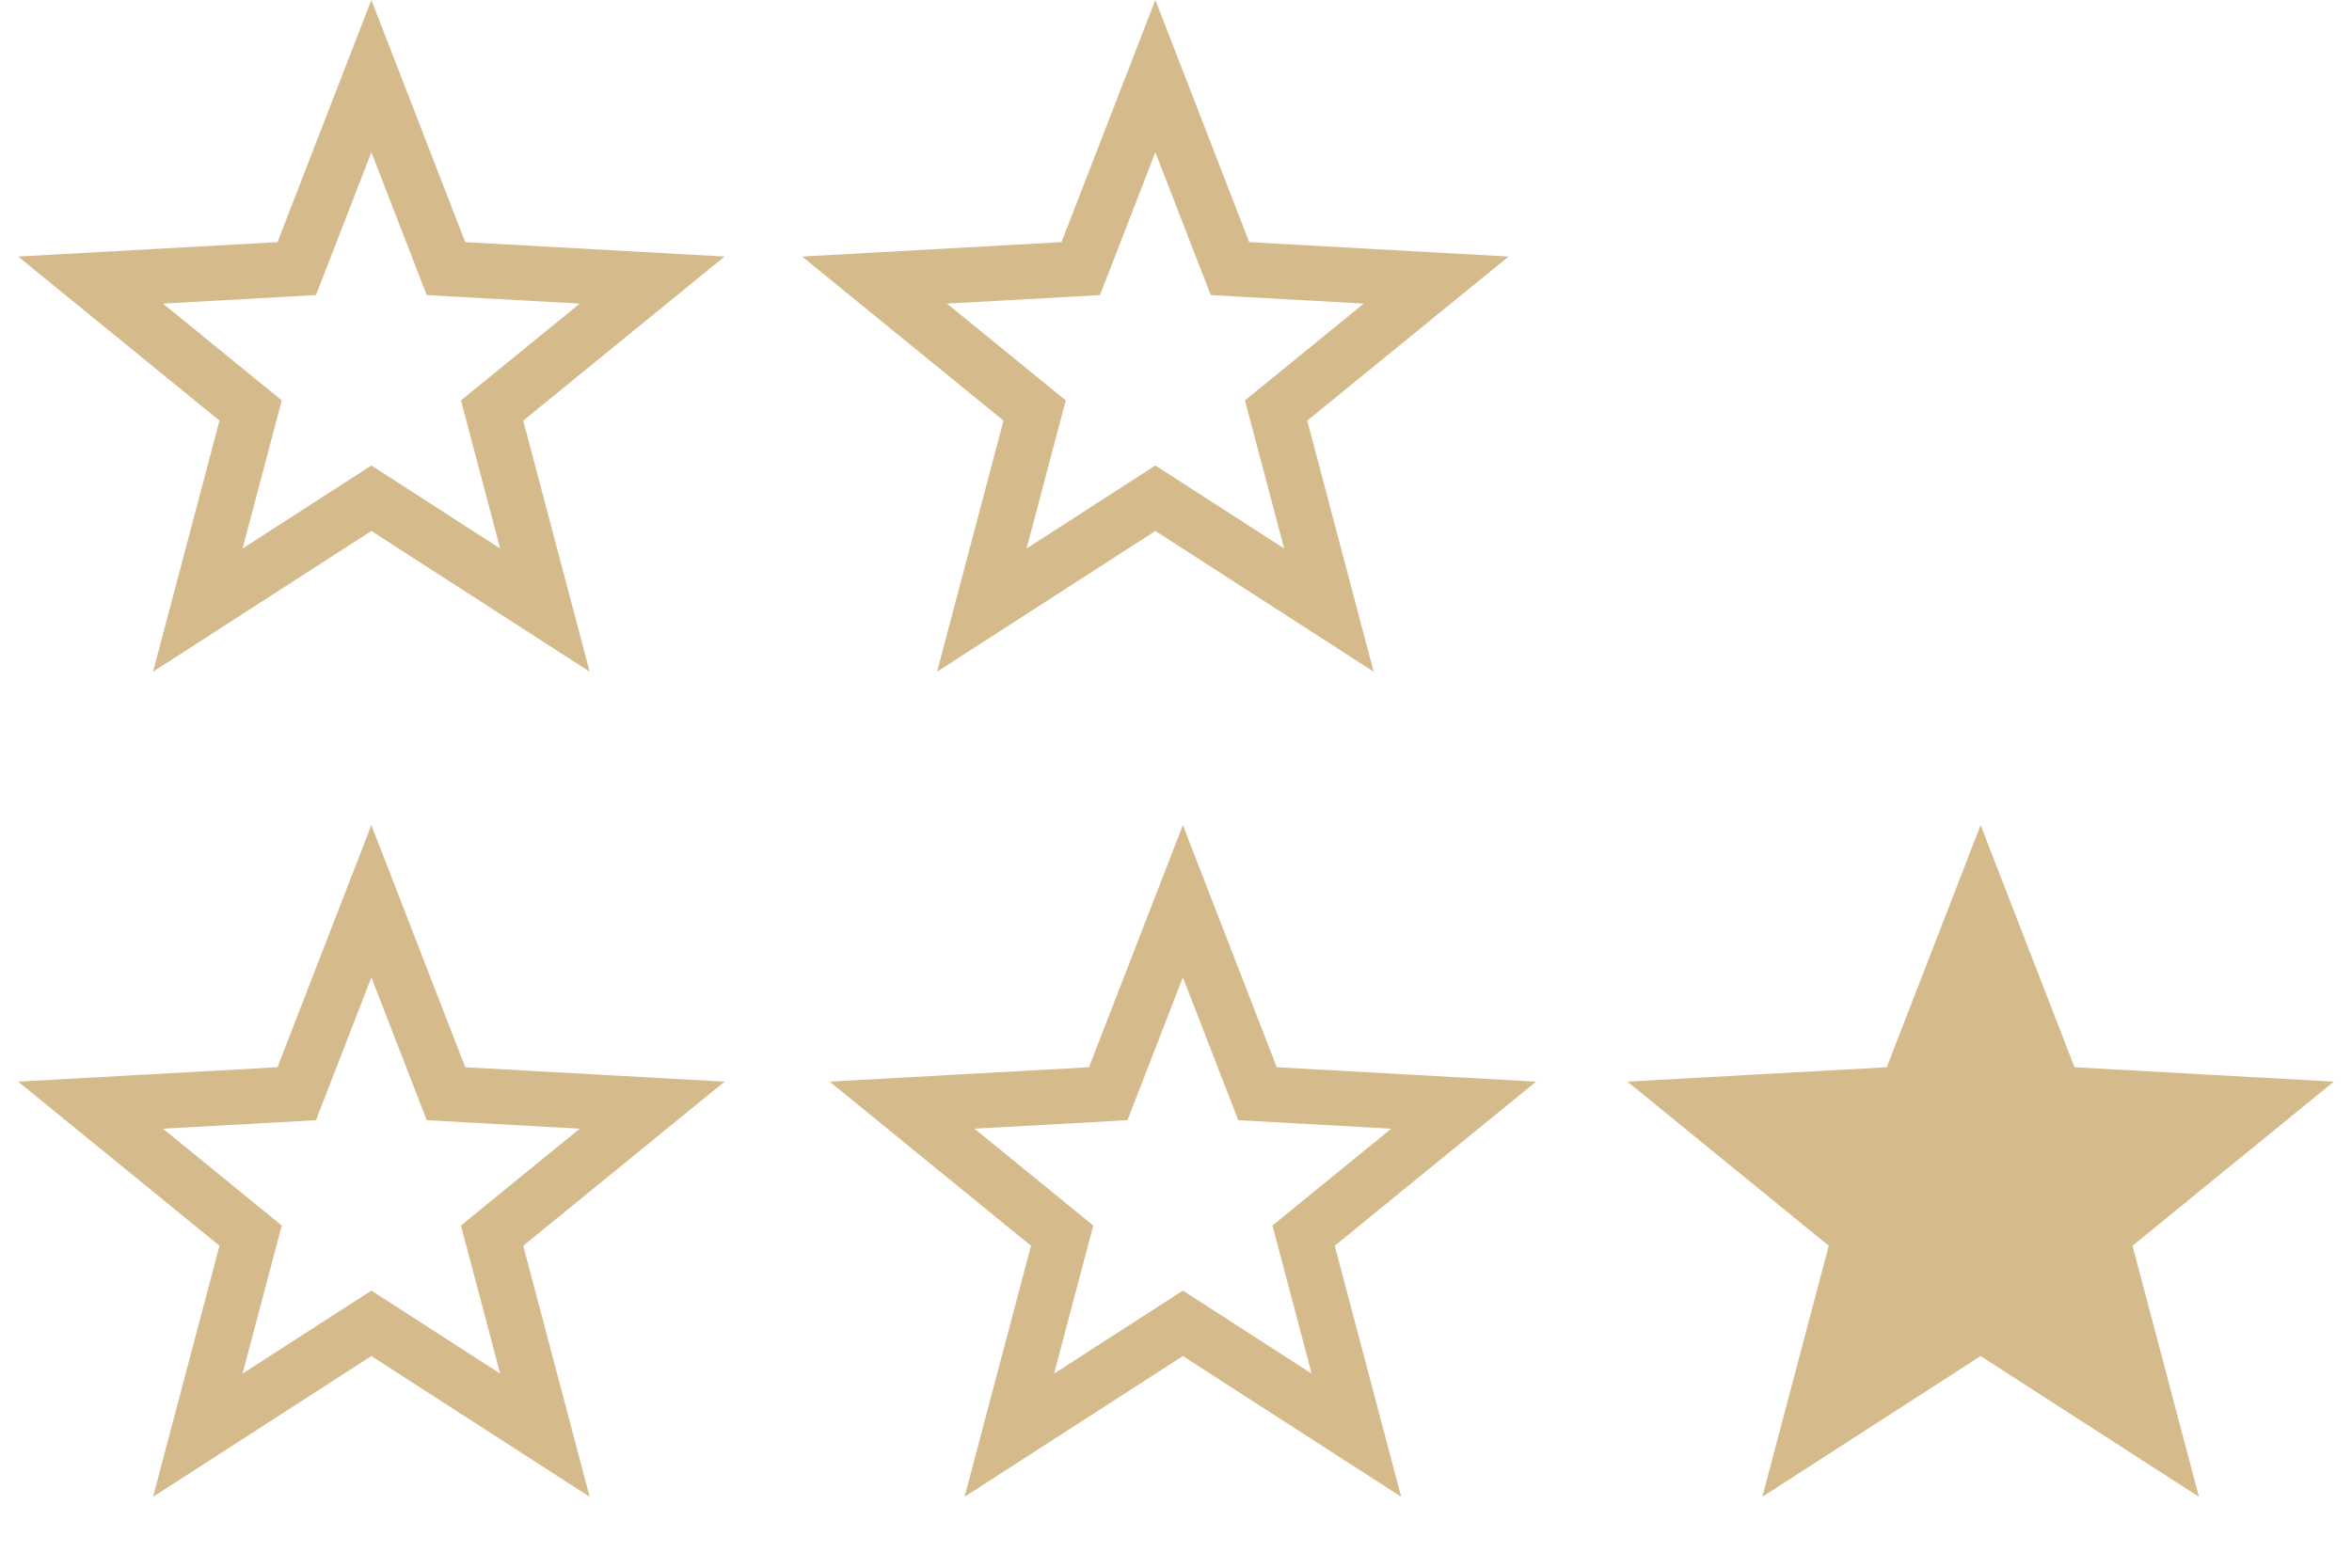 <svg width="171" height="114" viewBox="0 0 171 114" fill="none" xmlns="http://www.w3.org/2000/svg">
<path d="M31.959 78.33L32.426 79.532L33.713 79.605L47.415 80.366L36.778 89.037L35.778 89.853L36.108 91.099L39.617 104.366L28.084 96.929L27 96.231L25.916 96.929L14.382 104.366L17.892 91.099L18.222 89.853L17.222 89.037L6.584 80.366L20.287 79.605L21.574 79.532L22.041 78.33L27 65.535L31.959 78.33Z" stroke="#D5BA8C" stroke-width="4"/>
<path d="M90.959 78.33L91.426 79.532L92.713 79.605L106.415 80.366L95.778 89.037L94.778 89.853L95.108 91.099L98.617 104.366L87.084 96.929L86 96.231L84.916 96.929L73.382 104.366L76.892 91.099L77.222 89.853L76.222 89.037L65.584 80.366L79.287 79.605L80.574 79.532L81.041 78.33L86 65.535L90.959 78.33Z" stroke="#D5BA8C" stroke-width="4"/>
<path d="M148.959 78.33L149.426 79.532L150.713 79.605L164.415 80.366L153.778 89.037L152.778 89.853L153.108 91.099L156.617 104.366L145.084 96.929L144 96.231L142.916 96.929L131.382 104.366L134.892 91.099L135.222 89.853L134.222 89.037L123.584 80.366L137.287 79.605L138.574 79.532L139.041 78.33L144 65.535L148.959 78.33Z" fill="#D5BA8C" stroke="#D5BA8C" stroke-width="4"/>
<path d="M88.959 18.33L89.426 19.532L90.713 19.605L104.415 20.366L93.778 29.037L92.778 29.852L93.108 31.099L96.617 44.366L85.084 36.929L84 36.23L82.916 36.929L71.382 44.366L74.892 31.099L75.222 29.852L74.222 29.037L63.584 20.366L77.287 19.605L78.574 19.532L79.041 18.33L84 5.535L88.959 18.33Z" stroke="#D5BA8C" stroke-width="4"/>
<path d="M31.959 18.33L32.426 19.532L33.713 19.605L47.415 20.366L36.778 29.037L35.778 29.852L36.108 31.099L39.617 44.366L28.084 36.929L27 36.23L25.916 36.929L14.382 44.366L17.892 31.099L18.222 29.852L17.222 29.037L6.584 20.366L20.287 19.605L21.574 19.532L22.041 18.33L27 5.535L31.959 18.33Z" stroke="#D5BA8C" stroke-width="4"/>
</svg>
